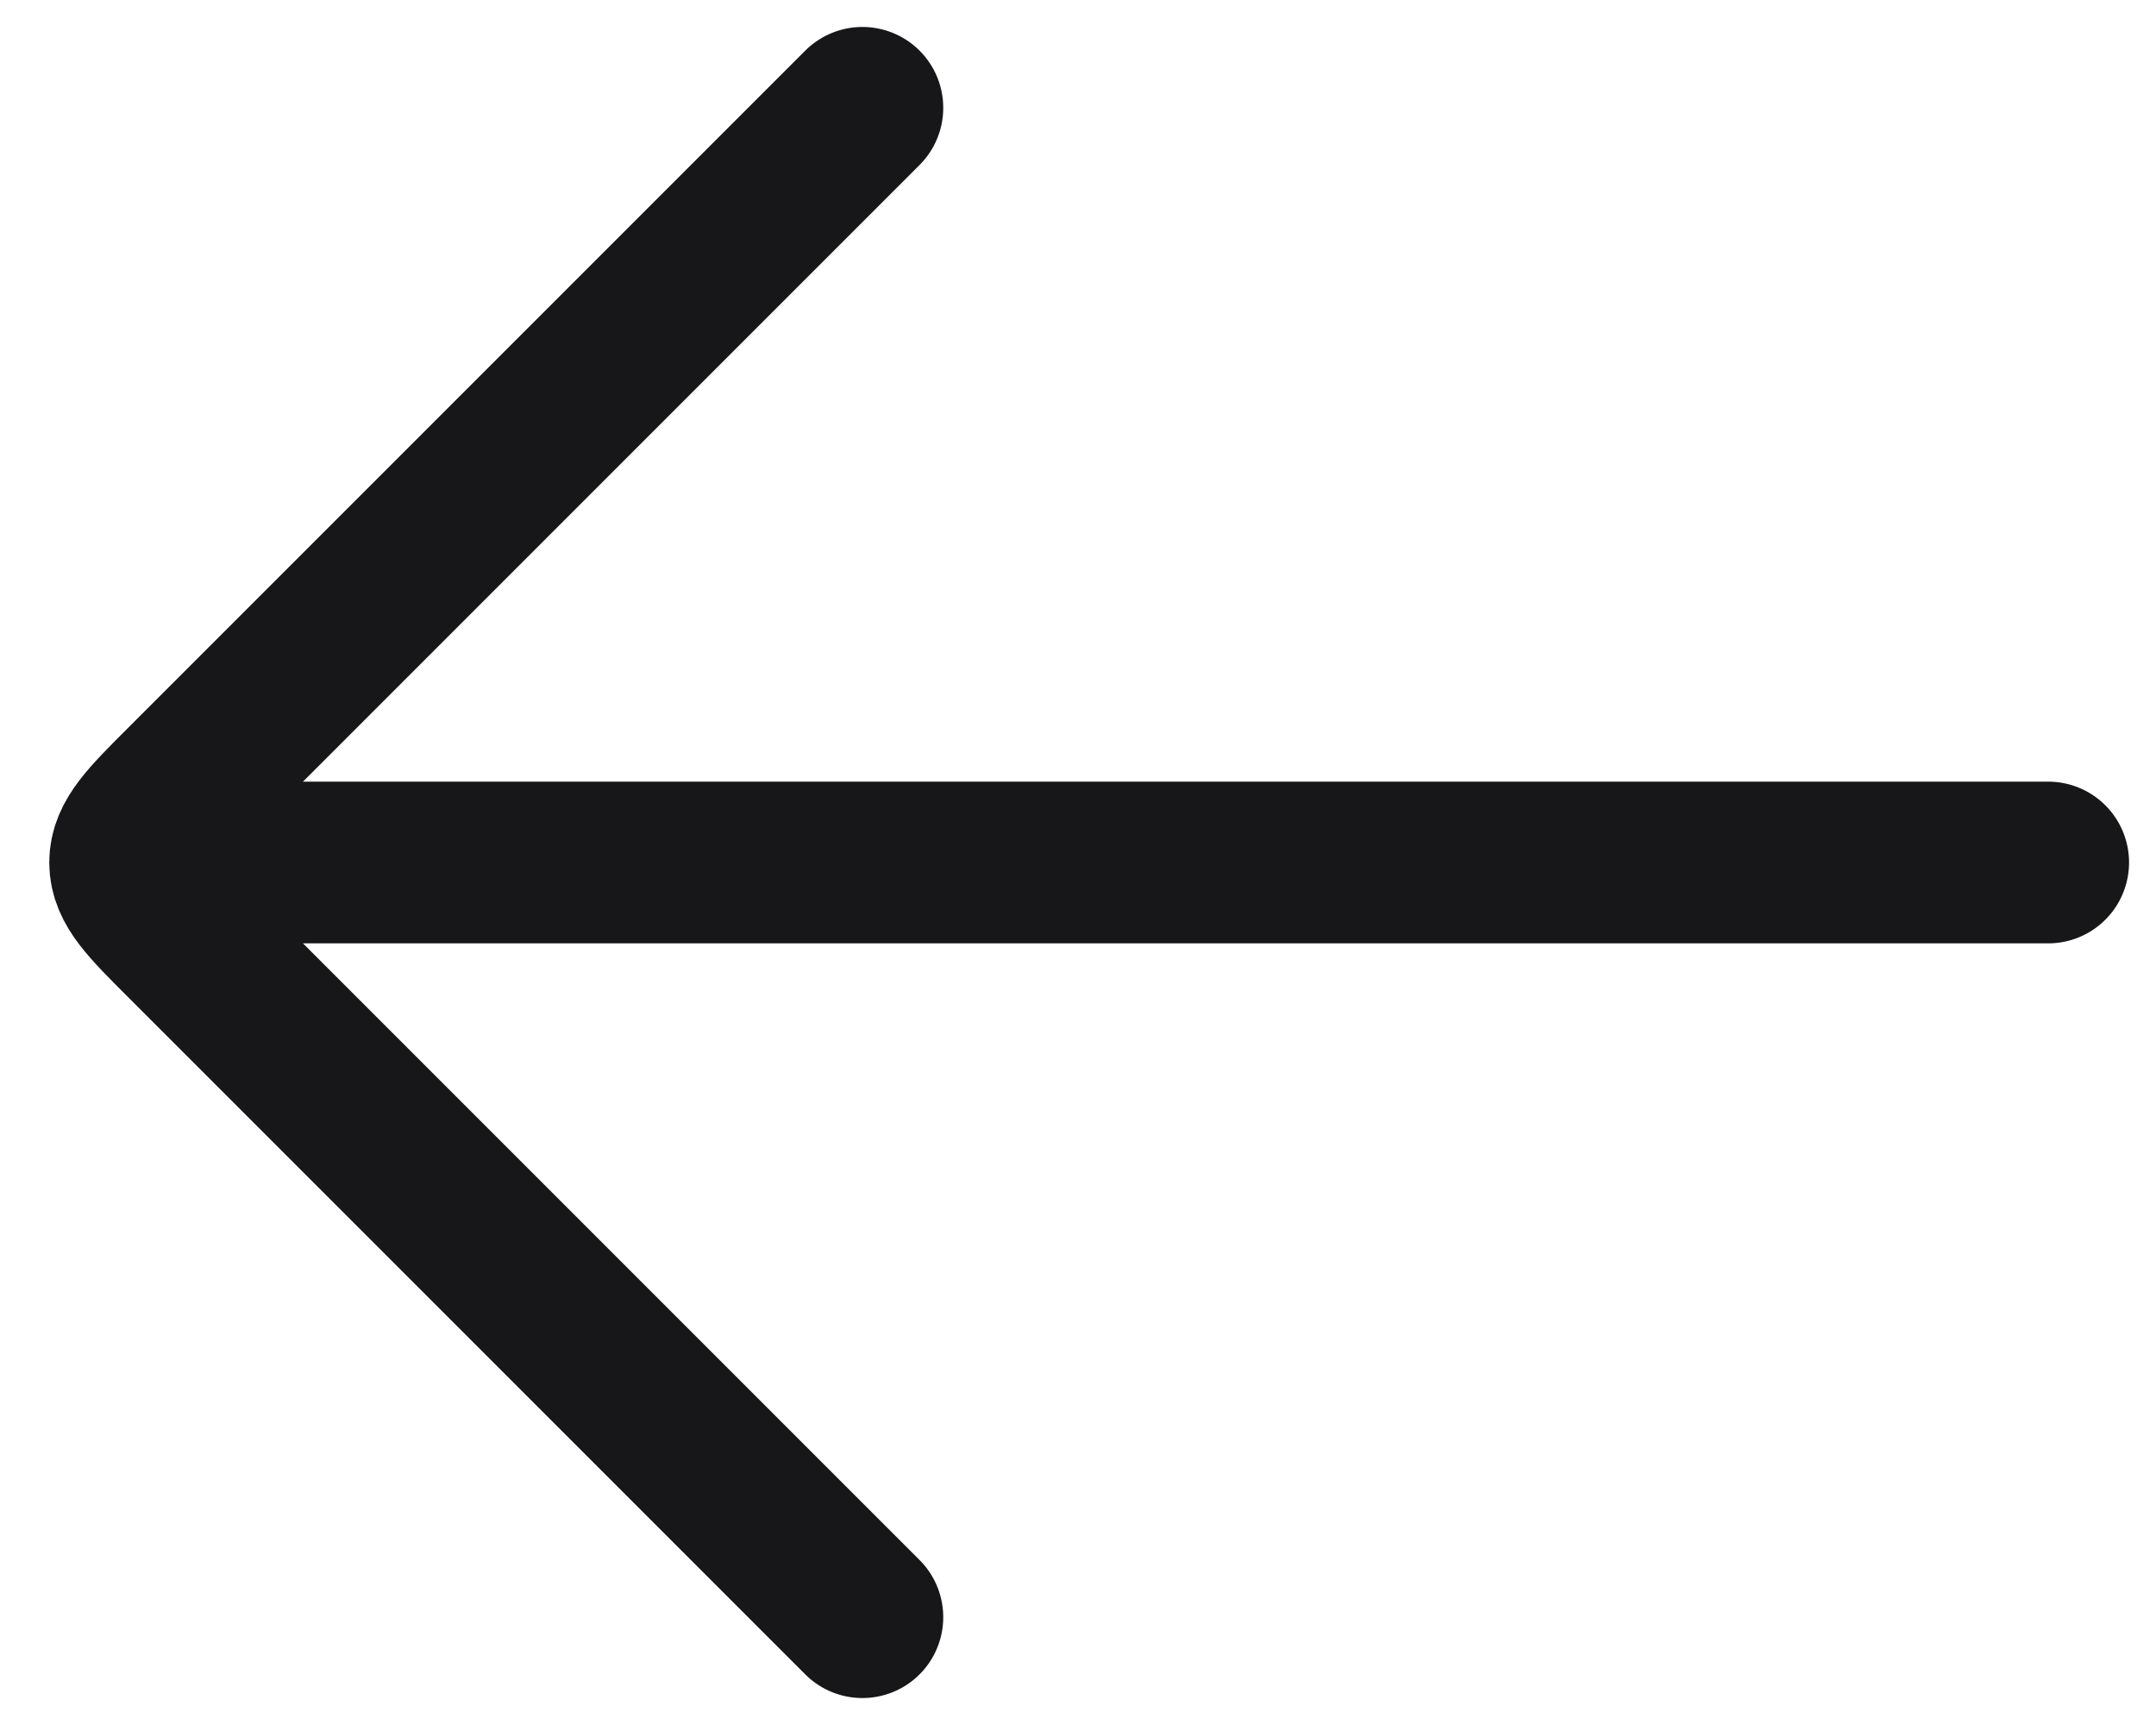 <svg width="20" height="16" viewBox="0 0 20 16" fill="none" xmlns="http://www.w3.org/2000/svg">
<path d="M2 8L19 8" stroke="#17171A" stroke-width="1.5" stroke-linecap="round" stroke-linejoin="round"/>
<path d="M8 15L1.707 8.707C1.374 8.374 1.207 8.207 1.207 8C1.207 7.793 1.374 7.626 1.707 7.293L8 1" stroke="#17171A" stroke-width="1.5" stroke-linecap="round" stroke-linejoin="round"/>
</svg>
